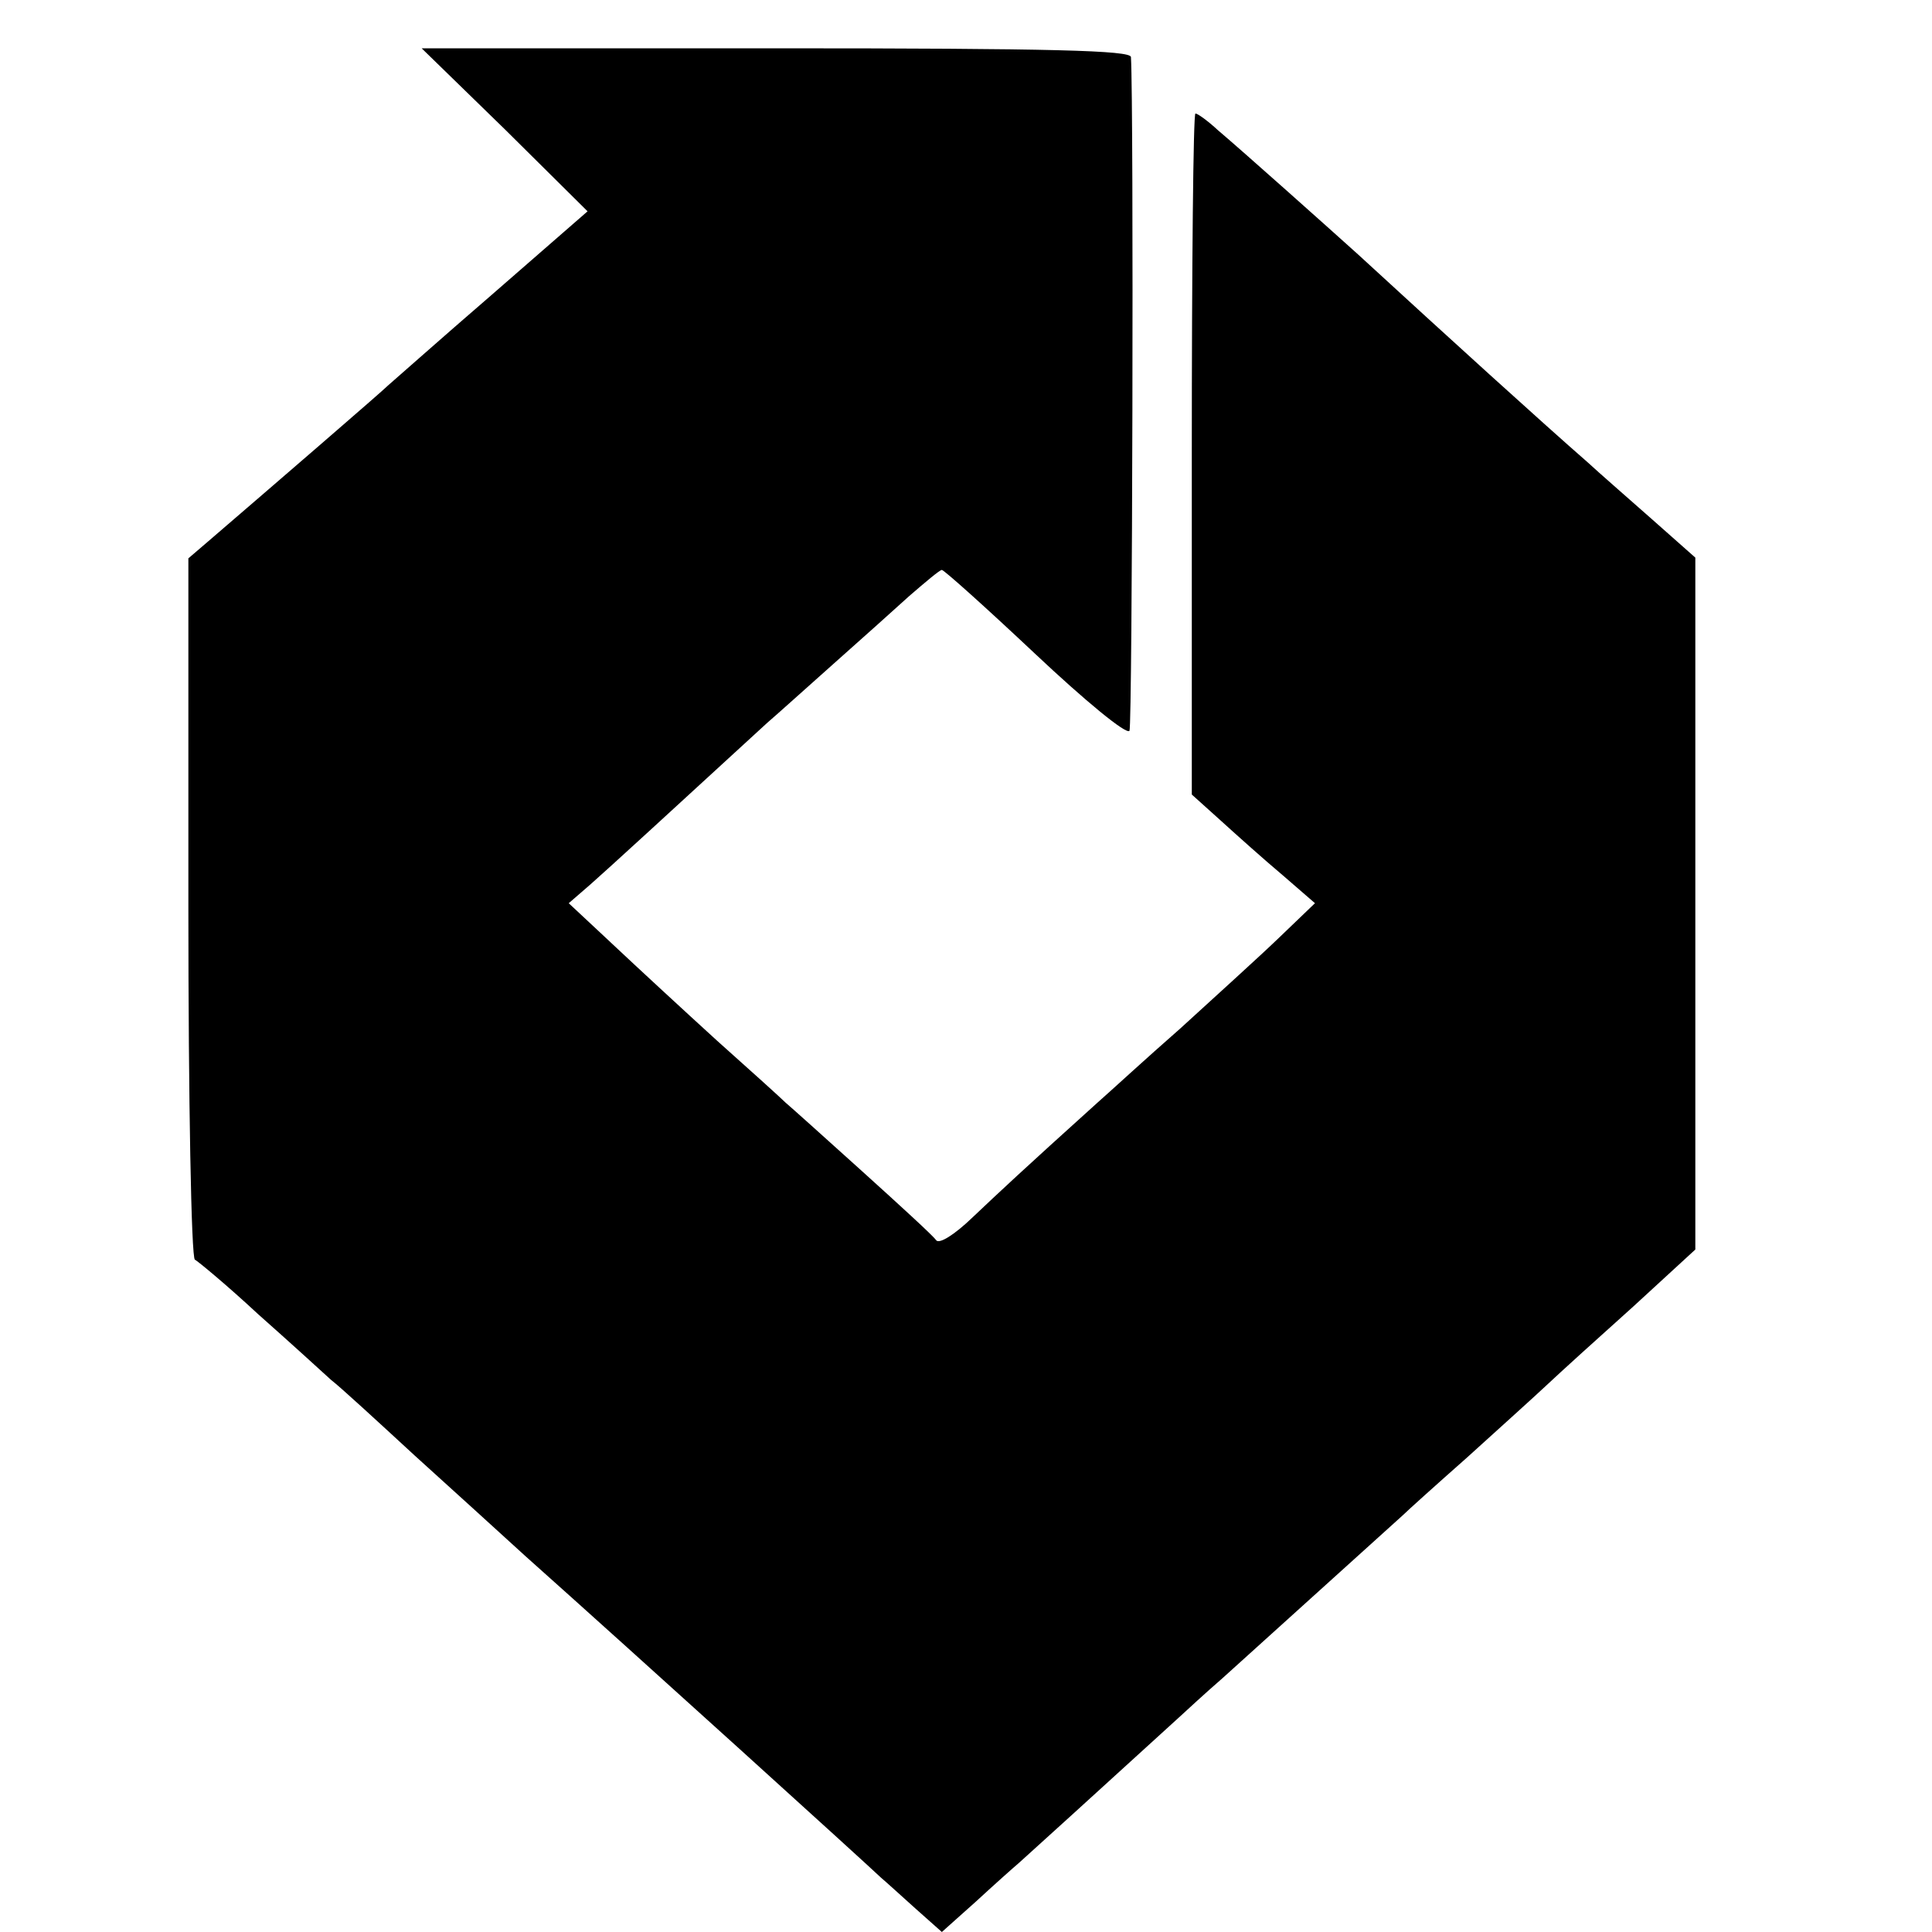 <?xml version="1.0" standalone="no"?>
<!DOCTYPE svg PUBLIC "-//W3C//DTD SVG 20010904//EN"
 "http://www.w3.org/TR/2001/REC-SVG-20010904/DTD/svg10.dtd">
<svg version="1.0" xmlns="http://www.w3.org/2000/svg"
 width="16pt" height="16pt" viewBox="0 0 16 16"
 preserveAspectRatio="xMidYMid meet">
<g transform="translate(0,16) scale(0.006,-0.006)"
fill="#000000" stroke="none">
<path d="M697 2488 l114 -113 -132 -115 c-73 -63 -137 -120 -143 -125 -9 -9
-155 -135 -248 -215 l-28 -24 0 -482 c0 -265 4 -484 9 -486 4 -2 44 -35 87
-75 44 -39 89 -80 101 -91 13 -10 64 -57 115 -104 51 -46 120 -109 153 -139
158 -141 469 -423 491 -444 6 -5 28 -25 48 -43 l36 -32 47 42 c26 24 53 48 59
53 9 8 117 106 220 200 12 11 39 36 61 55 92 83 239 216 249 225 6 6 46 42 89
80 43 39 93 84 110 100 18 17 71 65 119 108 l86 79 0 477 0 478 -61 54 c-34
30 -73 64 -87 77 -63 55 -193 173 -317 287 -41 37 -162 145 -194 172 -14 13
-28 23 -31 23 -3 0 -5 -212 -5 -470 l0 -470 40 -36 c22 -20 60 -54 85 -75 l45
-39 -50 -48 c-27 -26 -89 -82 -136 -125 -48 -42 -99 -89 -115 -103 -102 -92
-134 -122 -172 -158 -25 -24 -46 -37 -50 -31 -4 6 -50 48 -102 95 -52 47 -100
90 -106 95 -6 6 -48 44 -94 85 -45 41 -110 101 -144 133 l-61 57 30 26 c25 22
110 100 244 223 14 12 55 49 91 81 36 32 83 74 105 94 22 19 42 36 45 36 3 0
61 -52 129 -116 68 -64 126 -112 130 -106 4 8 6 861 2 930 -1 9 -106 12 -490
12 l-489 0 115 -112z"/>
</g>
</svg>
